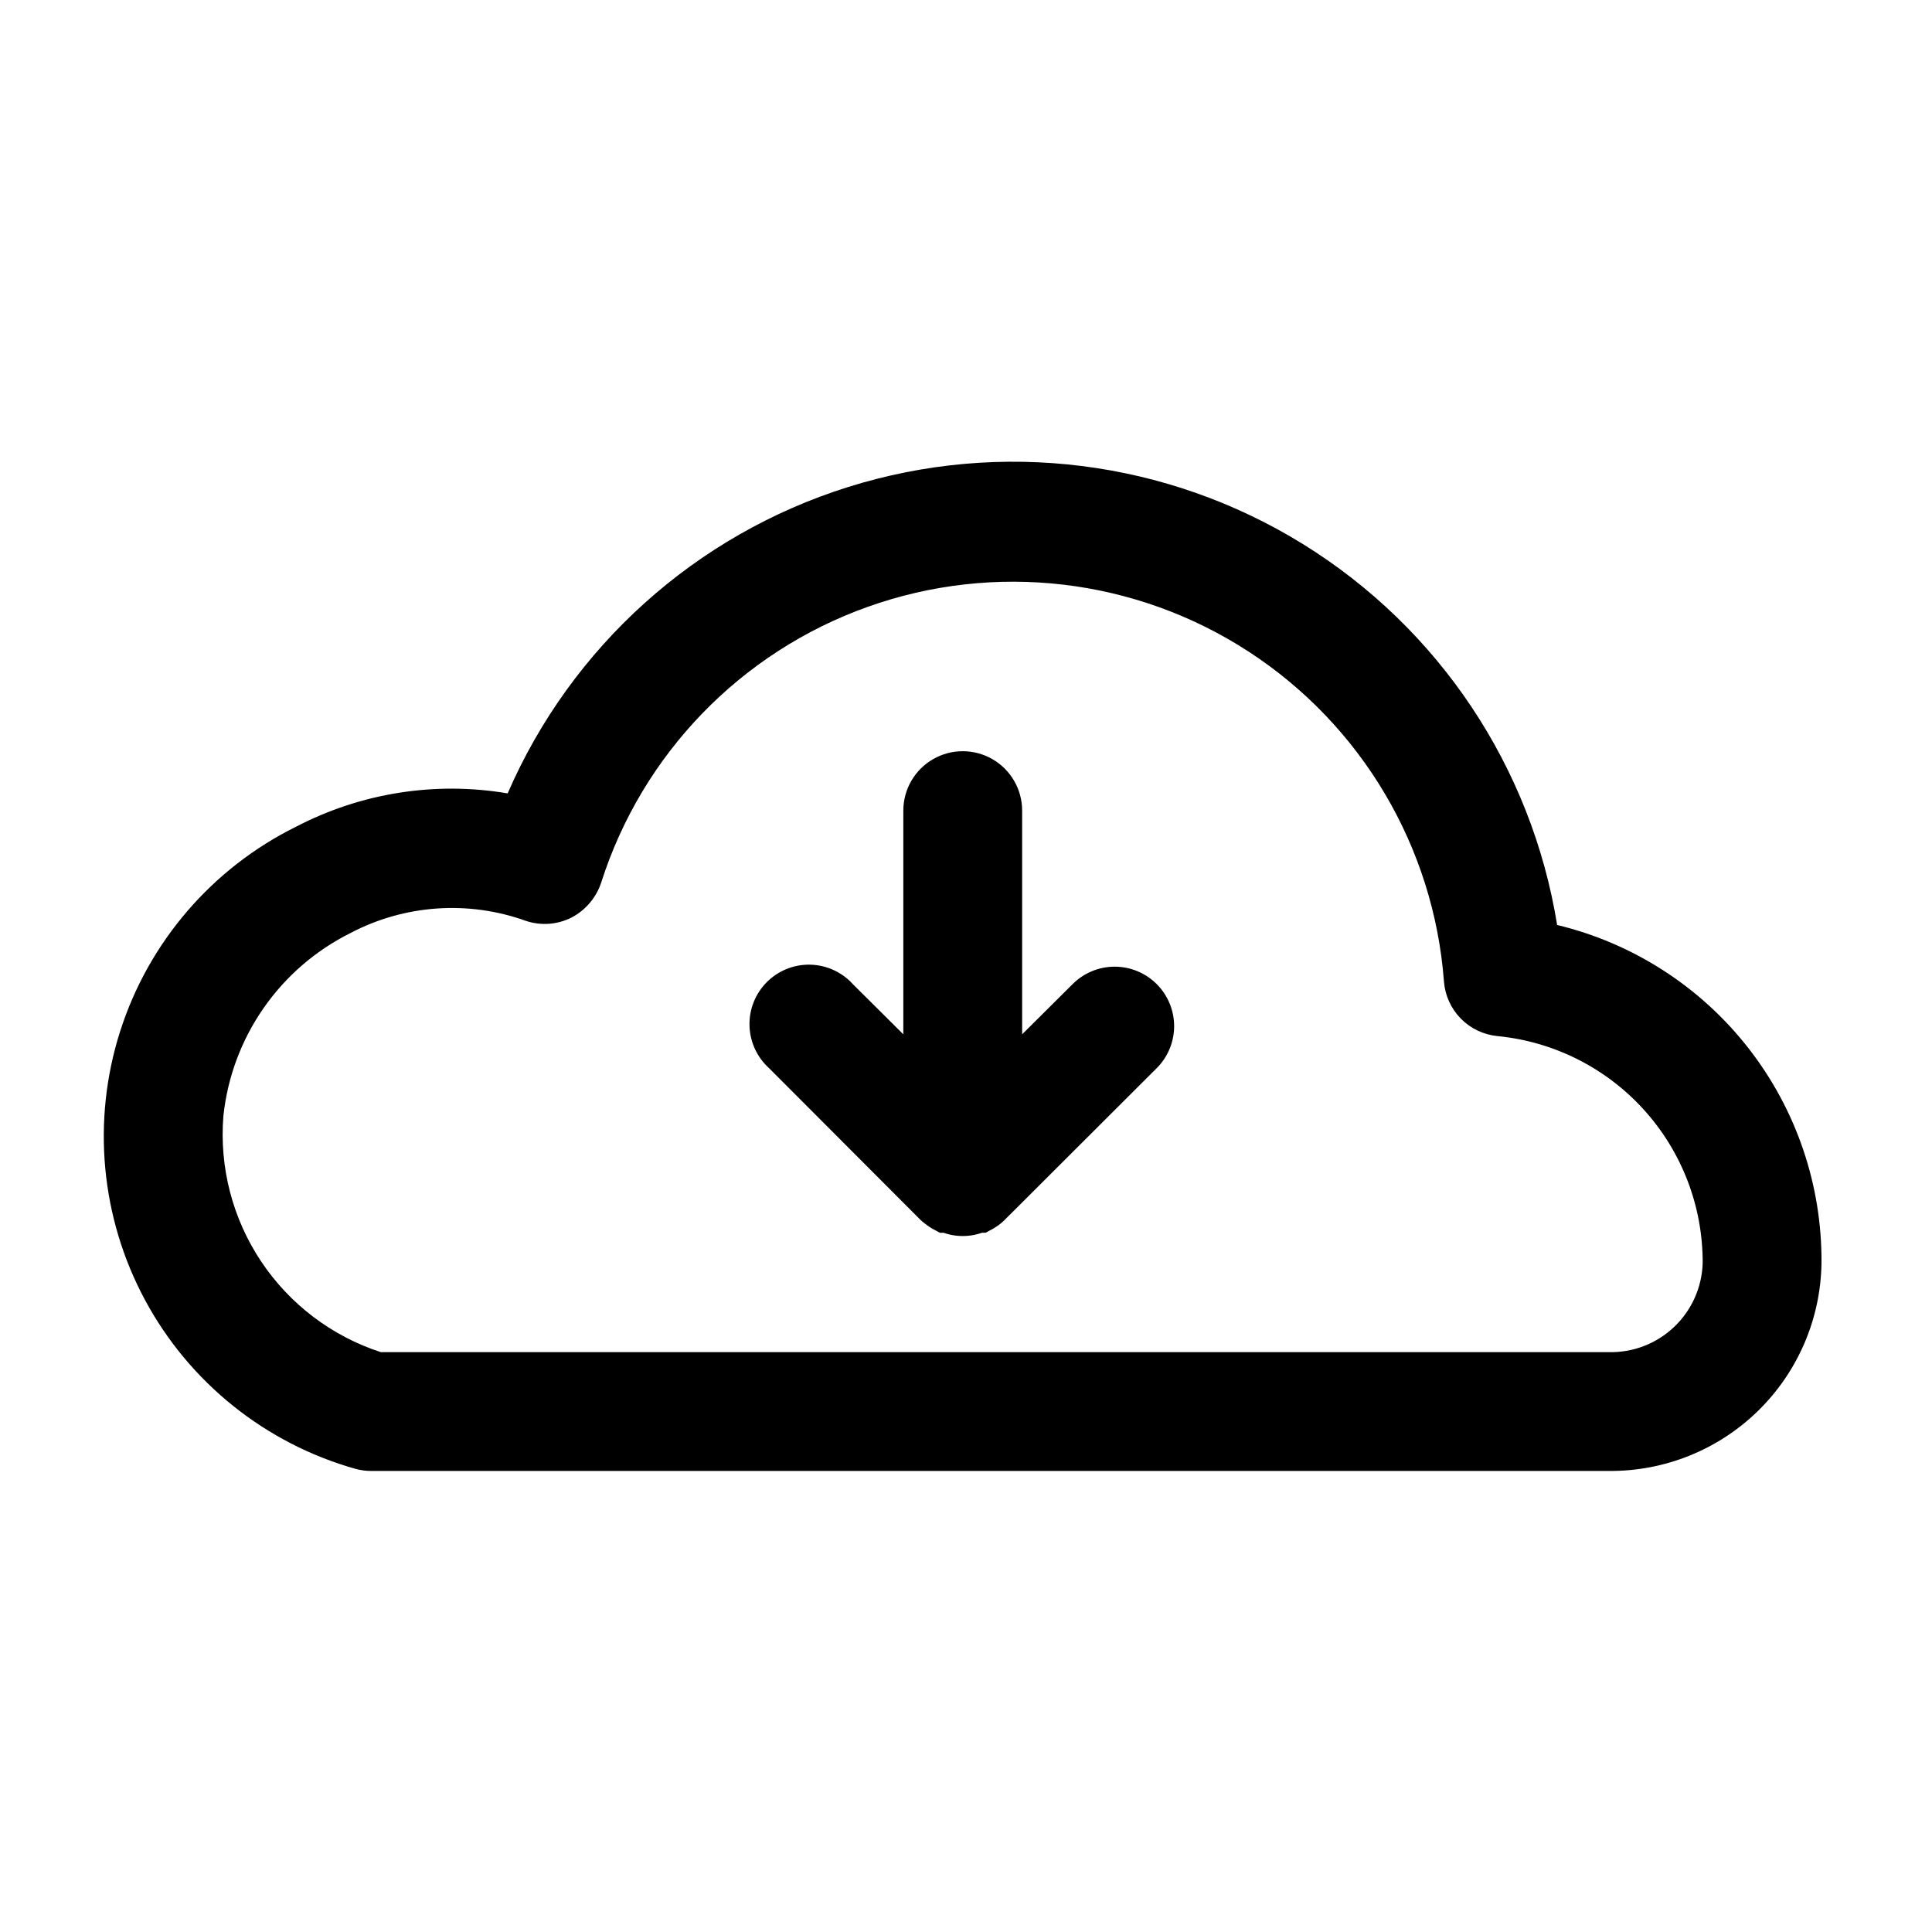 <?xml version="1.0" encoding="UTF-8"?>
<!-- Uploaded to: ICON Repo, www.svgrepo.com, Generator: ICON Repo Mixer Tools -->
<svg fill="#000000" width="800px" height="800px" version="1.1" viewBox="144 144 512 512" xmlns="http://www.w3.org/2000/svg">
 <path d="m570.27 533.82h-327.71c-1.461 0.016-2.918-0.168-4.332-0.551-23.895-6.734-44.035-22.883-55.797-44.75-11.762-21.863-14.141-47.57-6.59-71.219 7.555-23.652 24.387-43.223 46.645-54.227 17.223-8.965 36.902-12.062 56.047-8.816 16.875-38.883 49.809-68.516 90.254-81.199 40.441-12.688 84.398-7.176 120.46 15.102 36.059 22.281 60.66 59.125 67.41 100.97 20.074 4.832 37.922 16.312 50.645 32.578 12.719 16.266 19.562 36.355 19.414 57.004-0.207 14.781-6.262 28.879-16.84 39.207s-24.816 16.043-39.602 15.898zm-325.35-31.488h325.35c6.441 0.168 12.684-2.223 17.359-6.648 4.68-4.43 7.41-10.531 7.598-16.969 0.051-15-5.5-29.477-15.559-40.598-10.062-11.125-23.91-18.094-38.84-19.543-3.688-0.363-7.133-2.012-9.723-4.66-2.594-2.652-4.168-6.129-4.445-9.824-2.688-35.625-21.84-67.953-51.789-87.422-29.953-19.469-67.27-23.852-100.92-11.848-33.645 12.008-59.762 39.023-70.625 73.055-1.316 4-4.141 7.332-7.871 9.289-3.762 1.898-8.129 2.211-12.121 0.863-15.25-5.473-32.098-4.301-46.445 3.231-18.777 9.348-31.48 27.633-33.691 48.492-1.094 13.602 2.426 27.176 9.996 38.531 7.57 11.355 18.746 19.828 31.723 24.051zm205.62-97.535c-2.953-2.957-6.957-4.617-11.137-4.617-4.18 0-8.188 1.66-11.141 4.617l-13.383 13.305v-59.277c0-5.625-3-10.824-7.871-13.637s-10.871-2.812-15.742 0c-4.871 2.812-7.875 8.012-7.875 13.637v59.277l-13.383-13.305h0.004c-2.902-3.188-6.981-5.051-11.289-5.148s-8.473 1.574-11.512 4.629c-3.043 3.051-4.703 7.219-4.586 11.527 0.113 4.309 1.988 8.383 5.188 11.27l40.148 40.227h-0.004c0.762 0.695 1.578 1.328 2.441 1.891l0.629 0.395 2.047 1.102h0.945v-0.004c0.645 0.223 1.301 0.406 1.969 0.555 2.078 0.422 4.219 0.422 6.297 0 0.664-0.148 1.324-0.332 1.969-0.555h0.945l2.047-1.102 0.629-0.395v0.004c0.852-0.543 1.645-1.176 2.359-1.891l40.305-40.227c2.957-2.953 4.621-6.961 4.621-11.141 0-4.176-1.664-8.184-4.621-11.137z"/>
</svg>